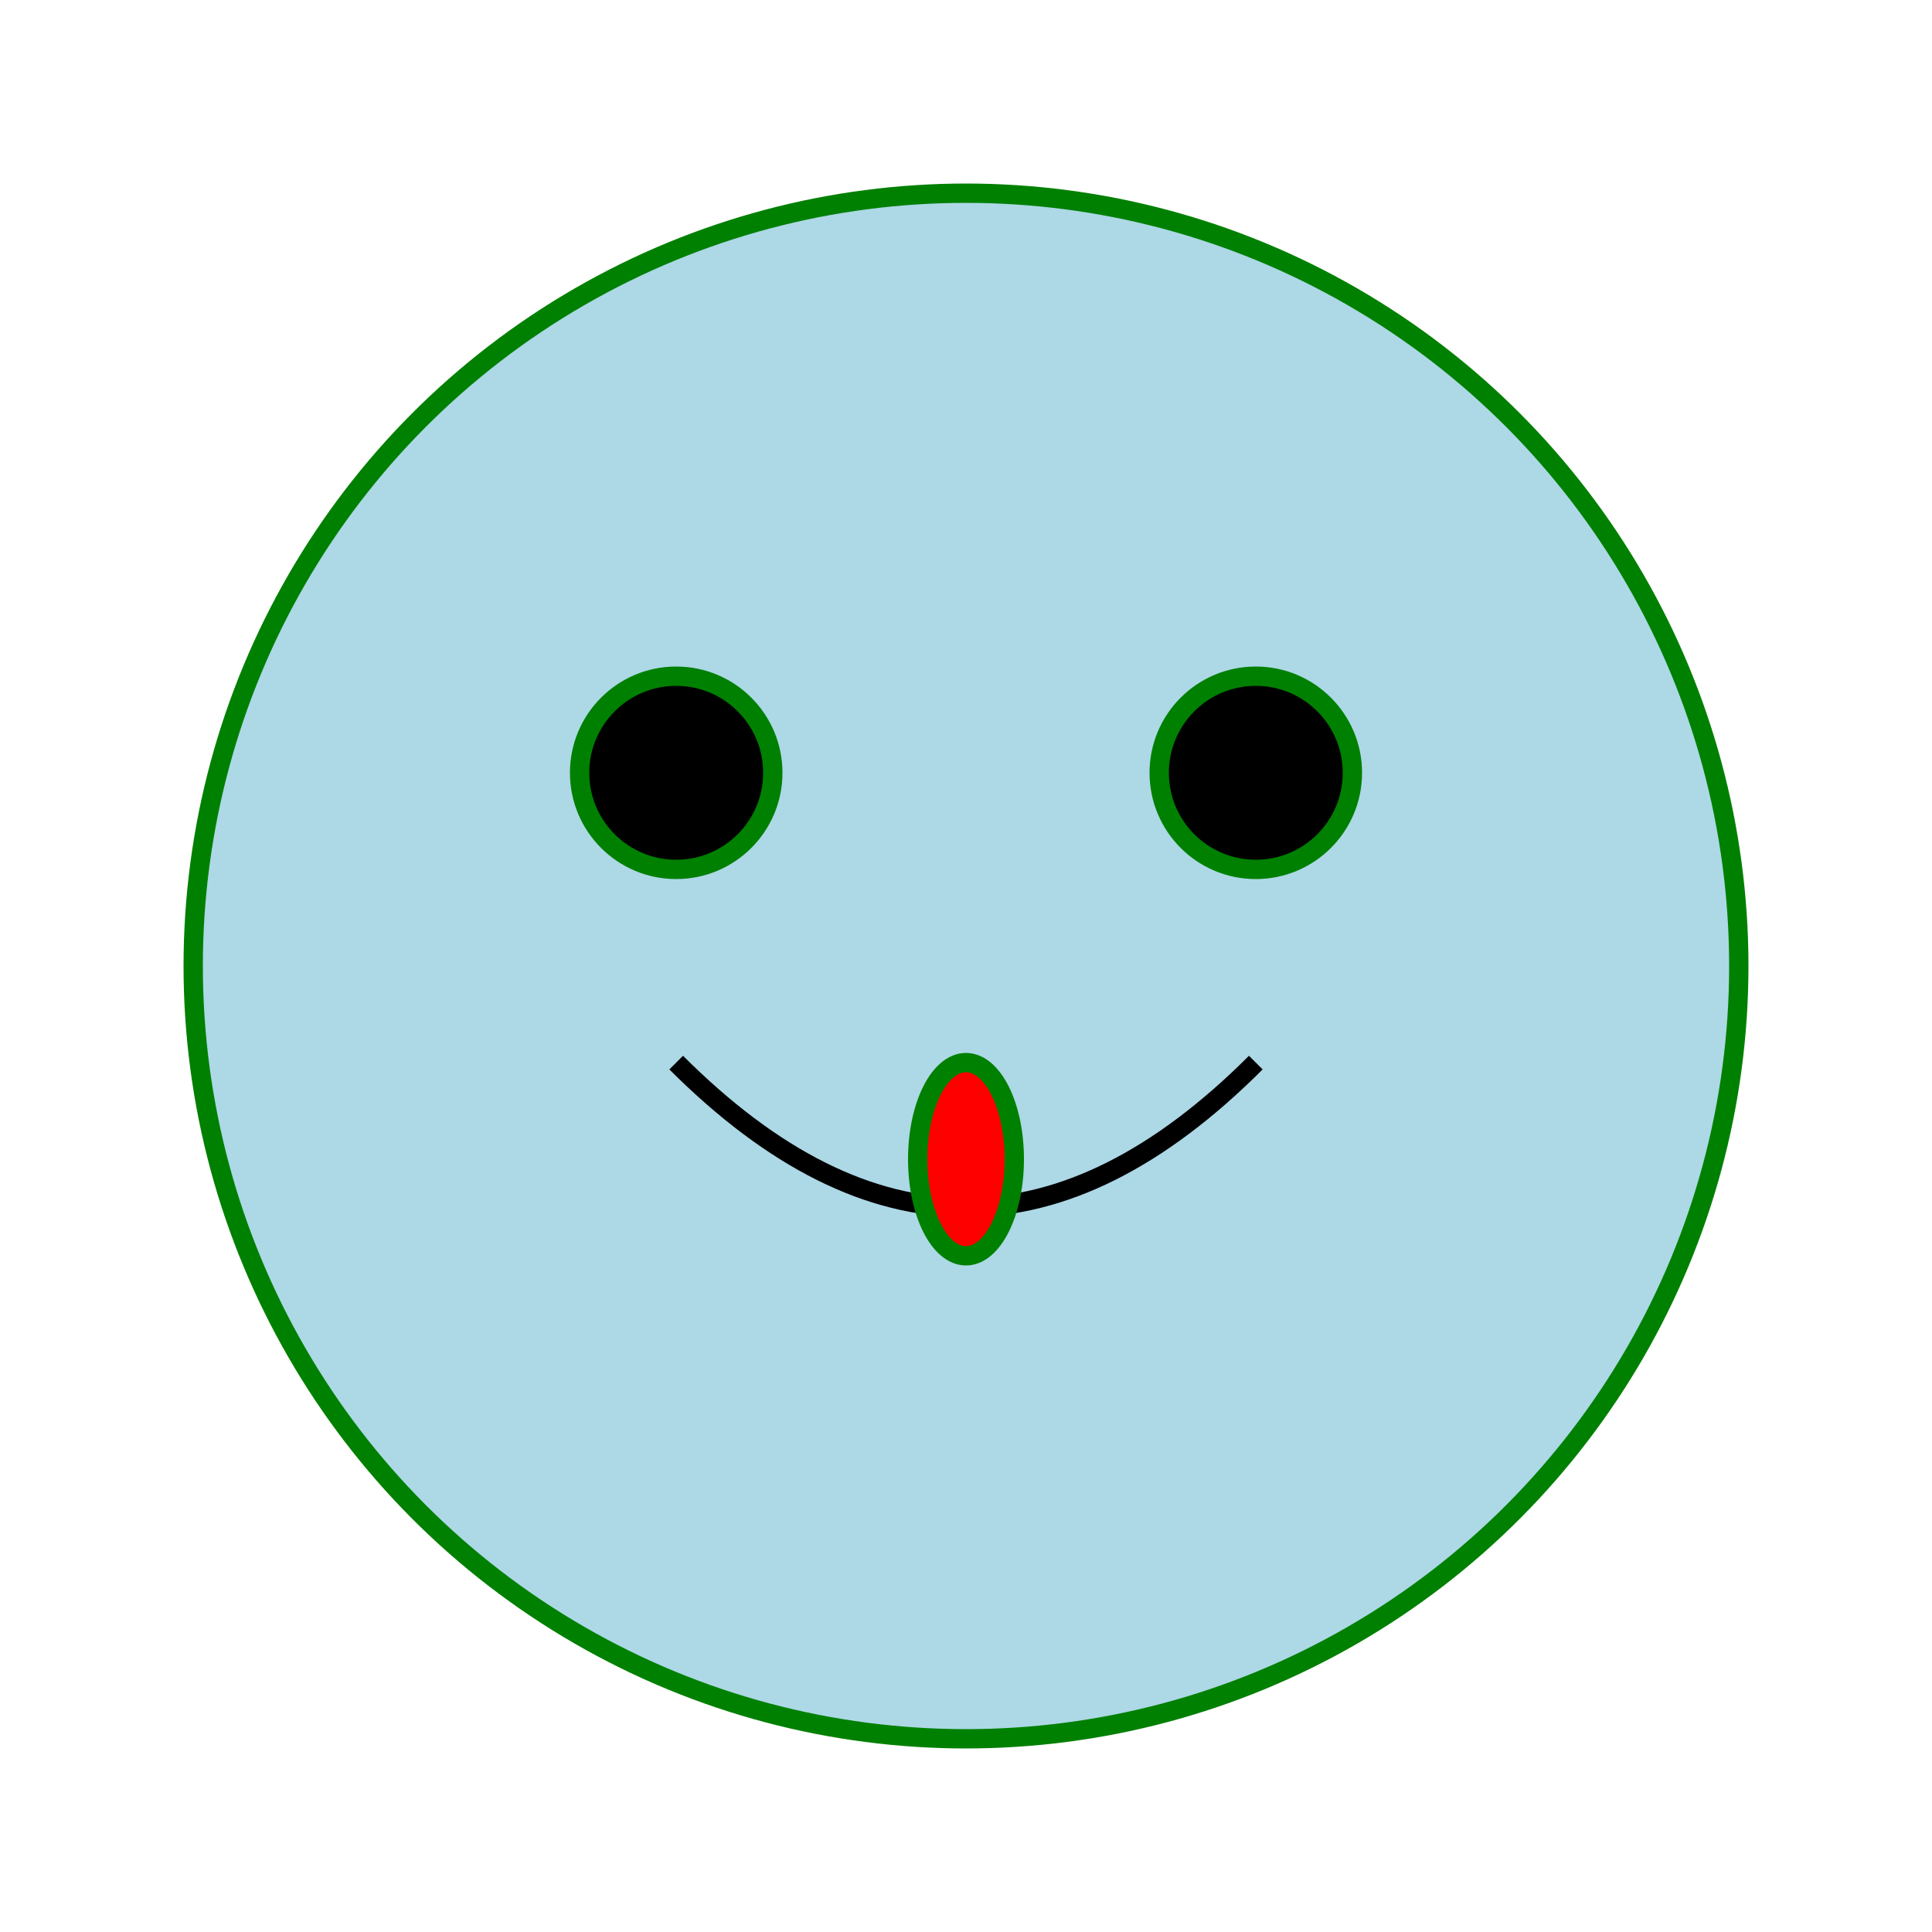 <svg xmlns="http://www.w3.org/2000/svg" viewBox="0 0 200 200" fill="none" stroke="green" stroke-width="2">  
  <circle cx="100" cy="100" r="80" fill="lightblue"/>  
  <circle cx="70" cy="80" r="10" fill="black" />  
  <circle cx="130" cy="80" r="10" fill="black" />  
  <path d="M70,110 Q100,140 130,110" stroke="black" fill="none"/>  
  <ellipse cx="100" cy="120" rx="5" ry="10" fill="red"/>  
</svg>  